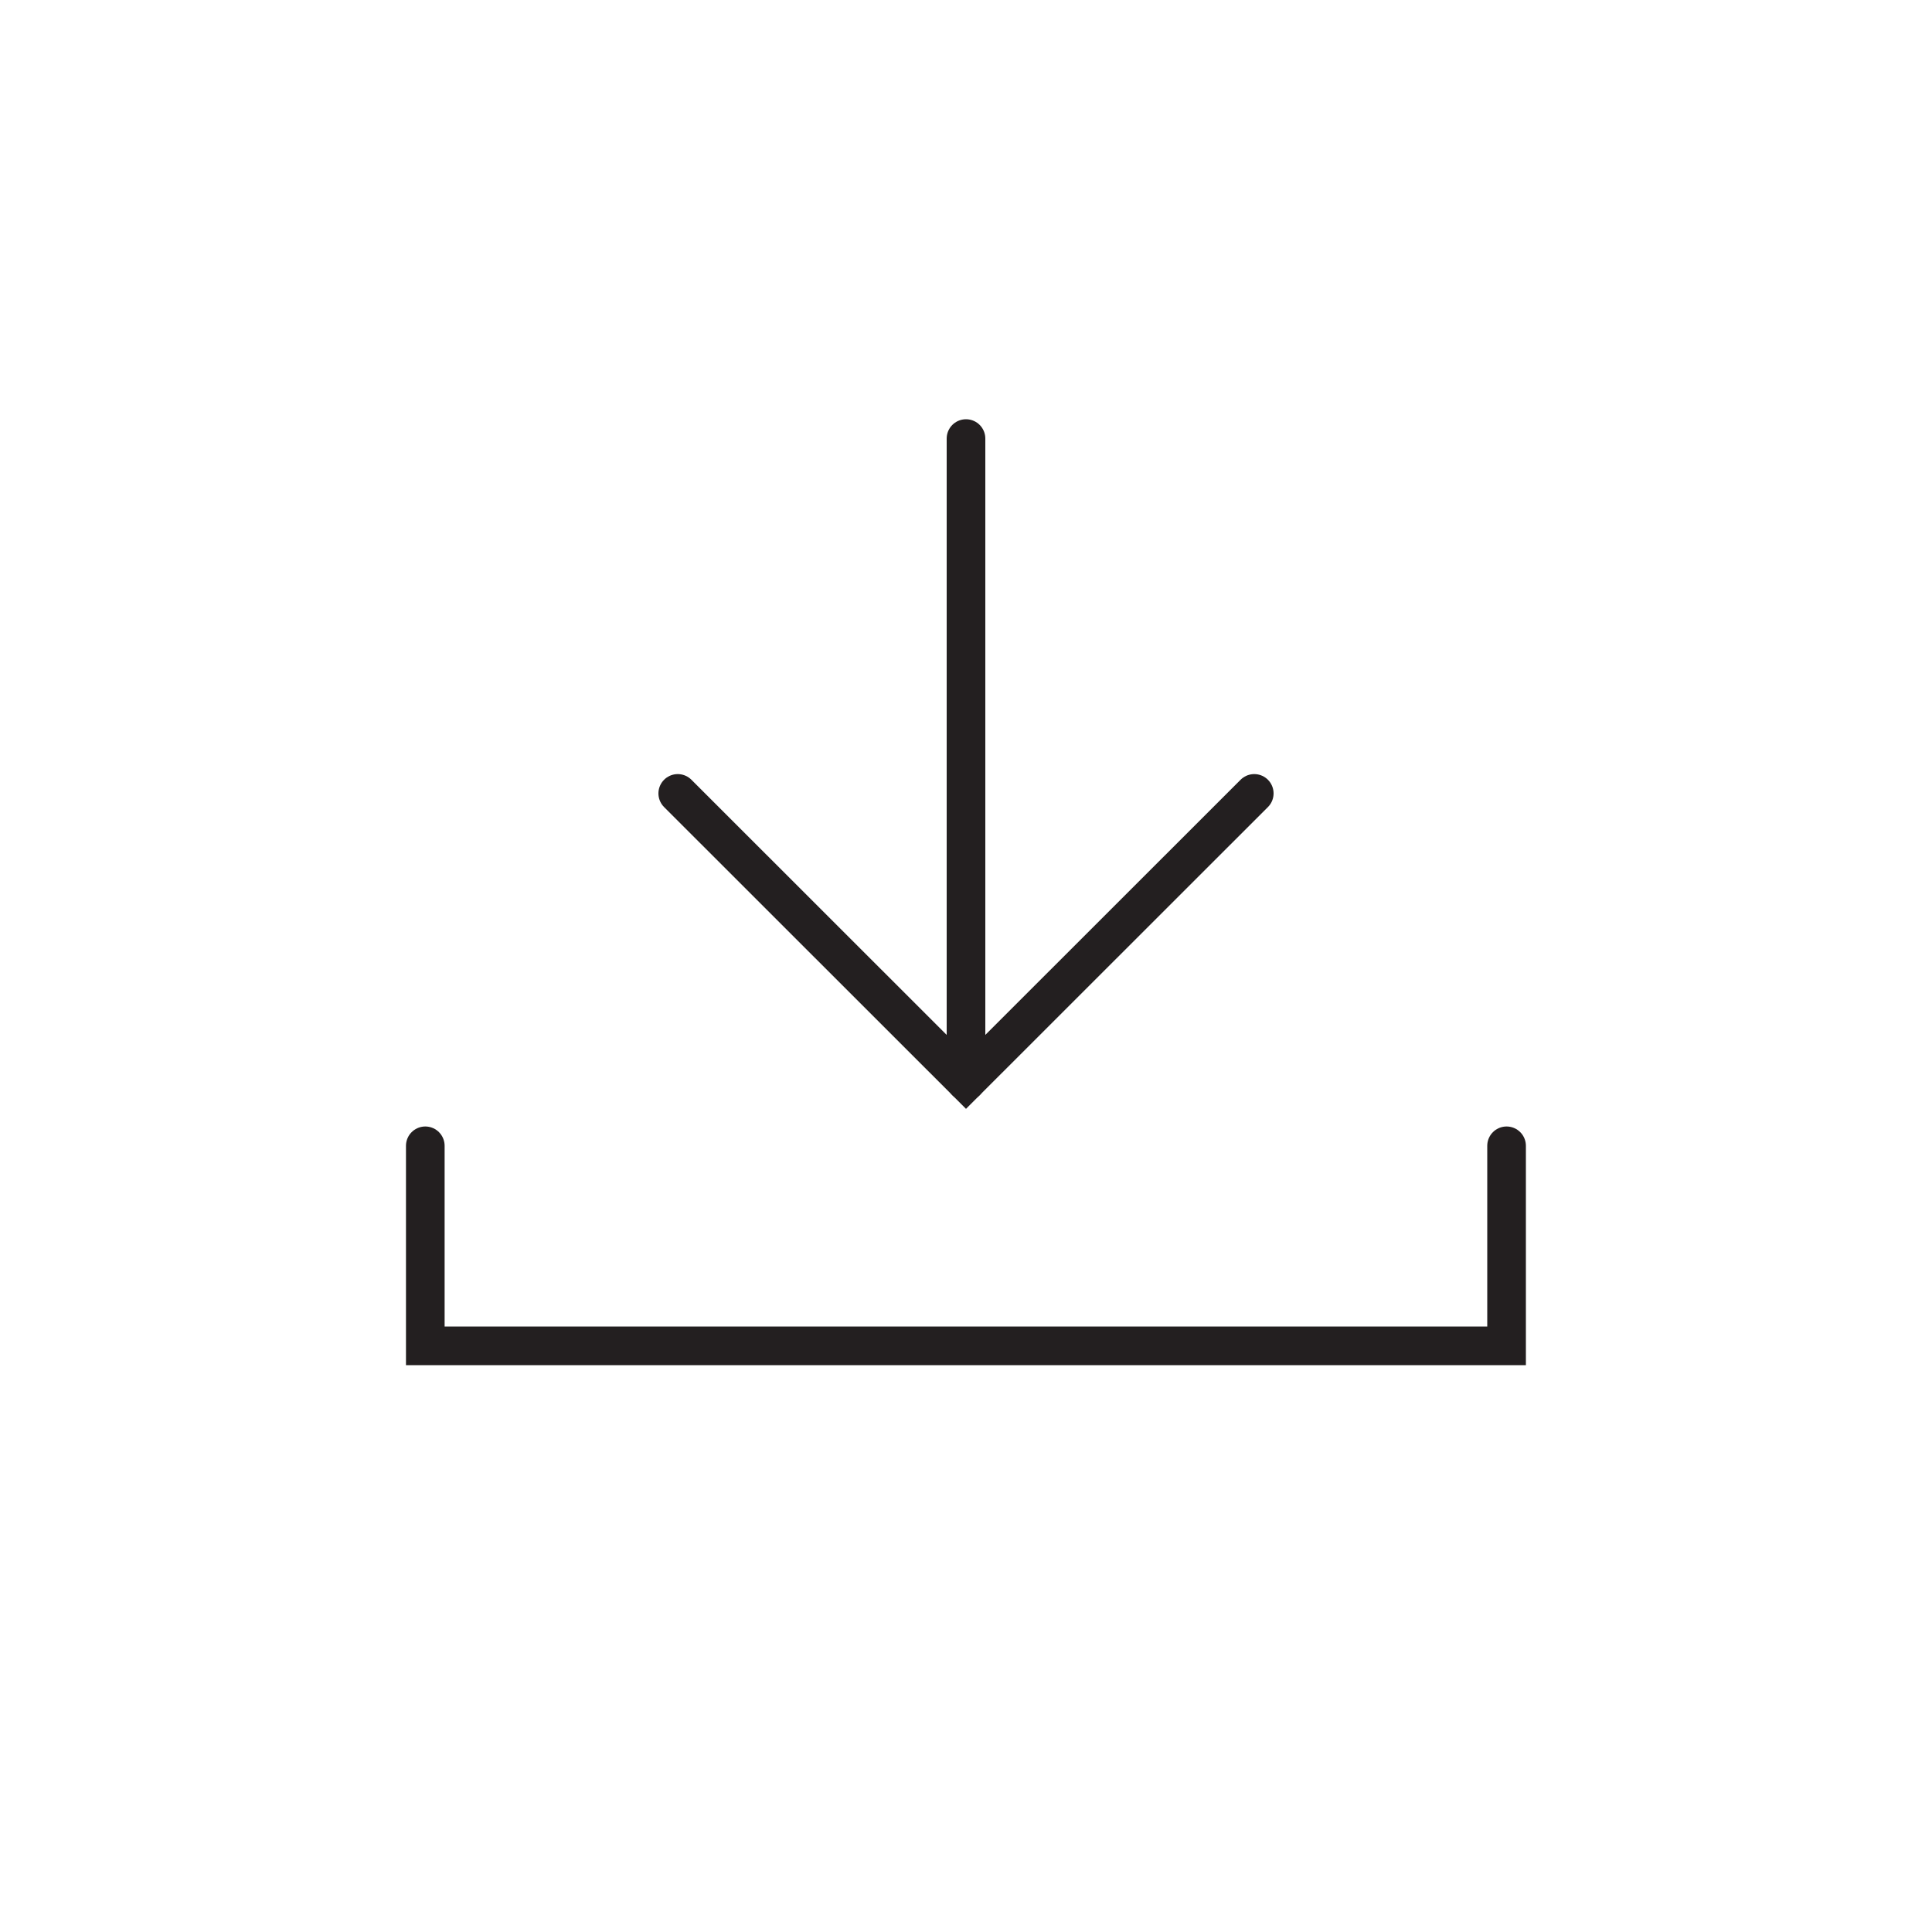 <svg id="Layer_1" data-name="Layer 1" xmlns="http://www.w3.org/2000/svg" viewBox="0 0 150 150"><defs><style>.cls-1{fill:none;stroke:#231f20;stroke-linecap:round;stroke-miterlimit:10;stroke-width:3px;}</style></defs><title>ps-icons</title><polyline class="cls-1" points="97.38 61.6 75 83.97 52.62 61.6"/><line class="cls-1" x1="75" y1="83.97" x2="75" y2="34.05"/><polyline class="cls-1" points="116.97 88.96 116.97 104.49 33.02 104.49 33.02 88.96"/></svg>
